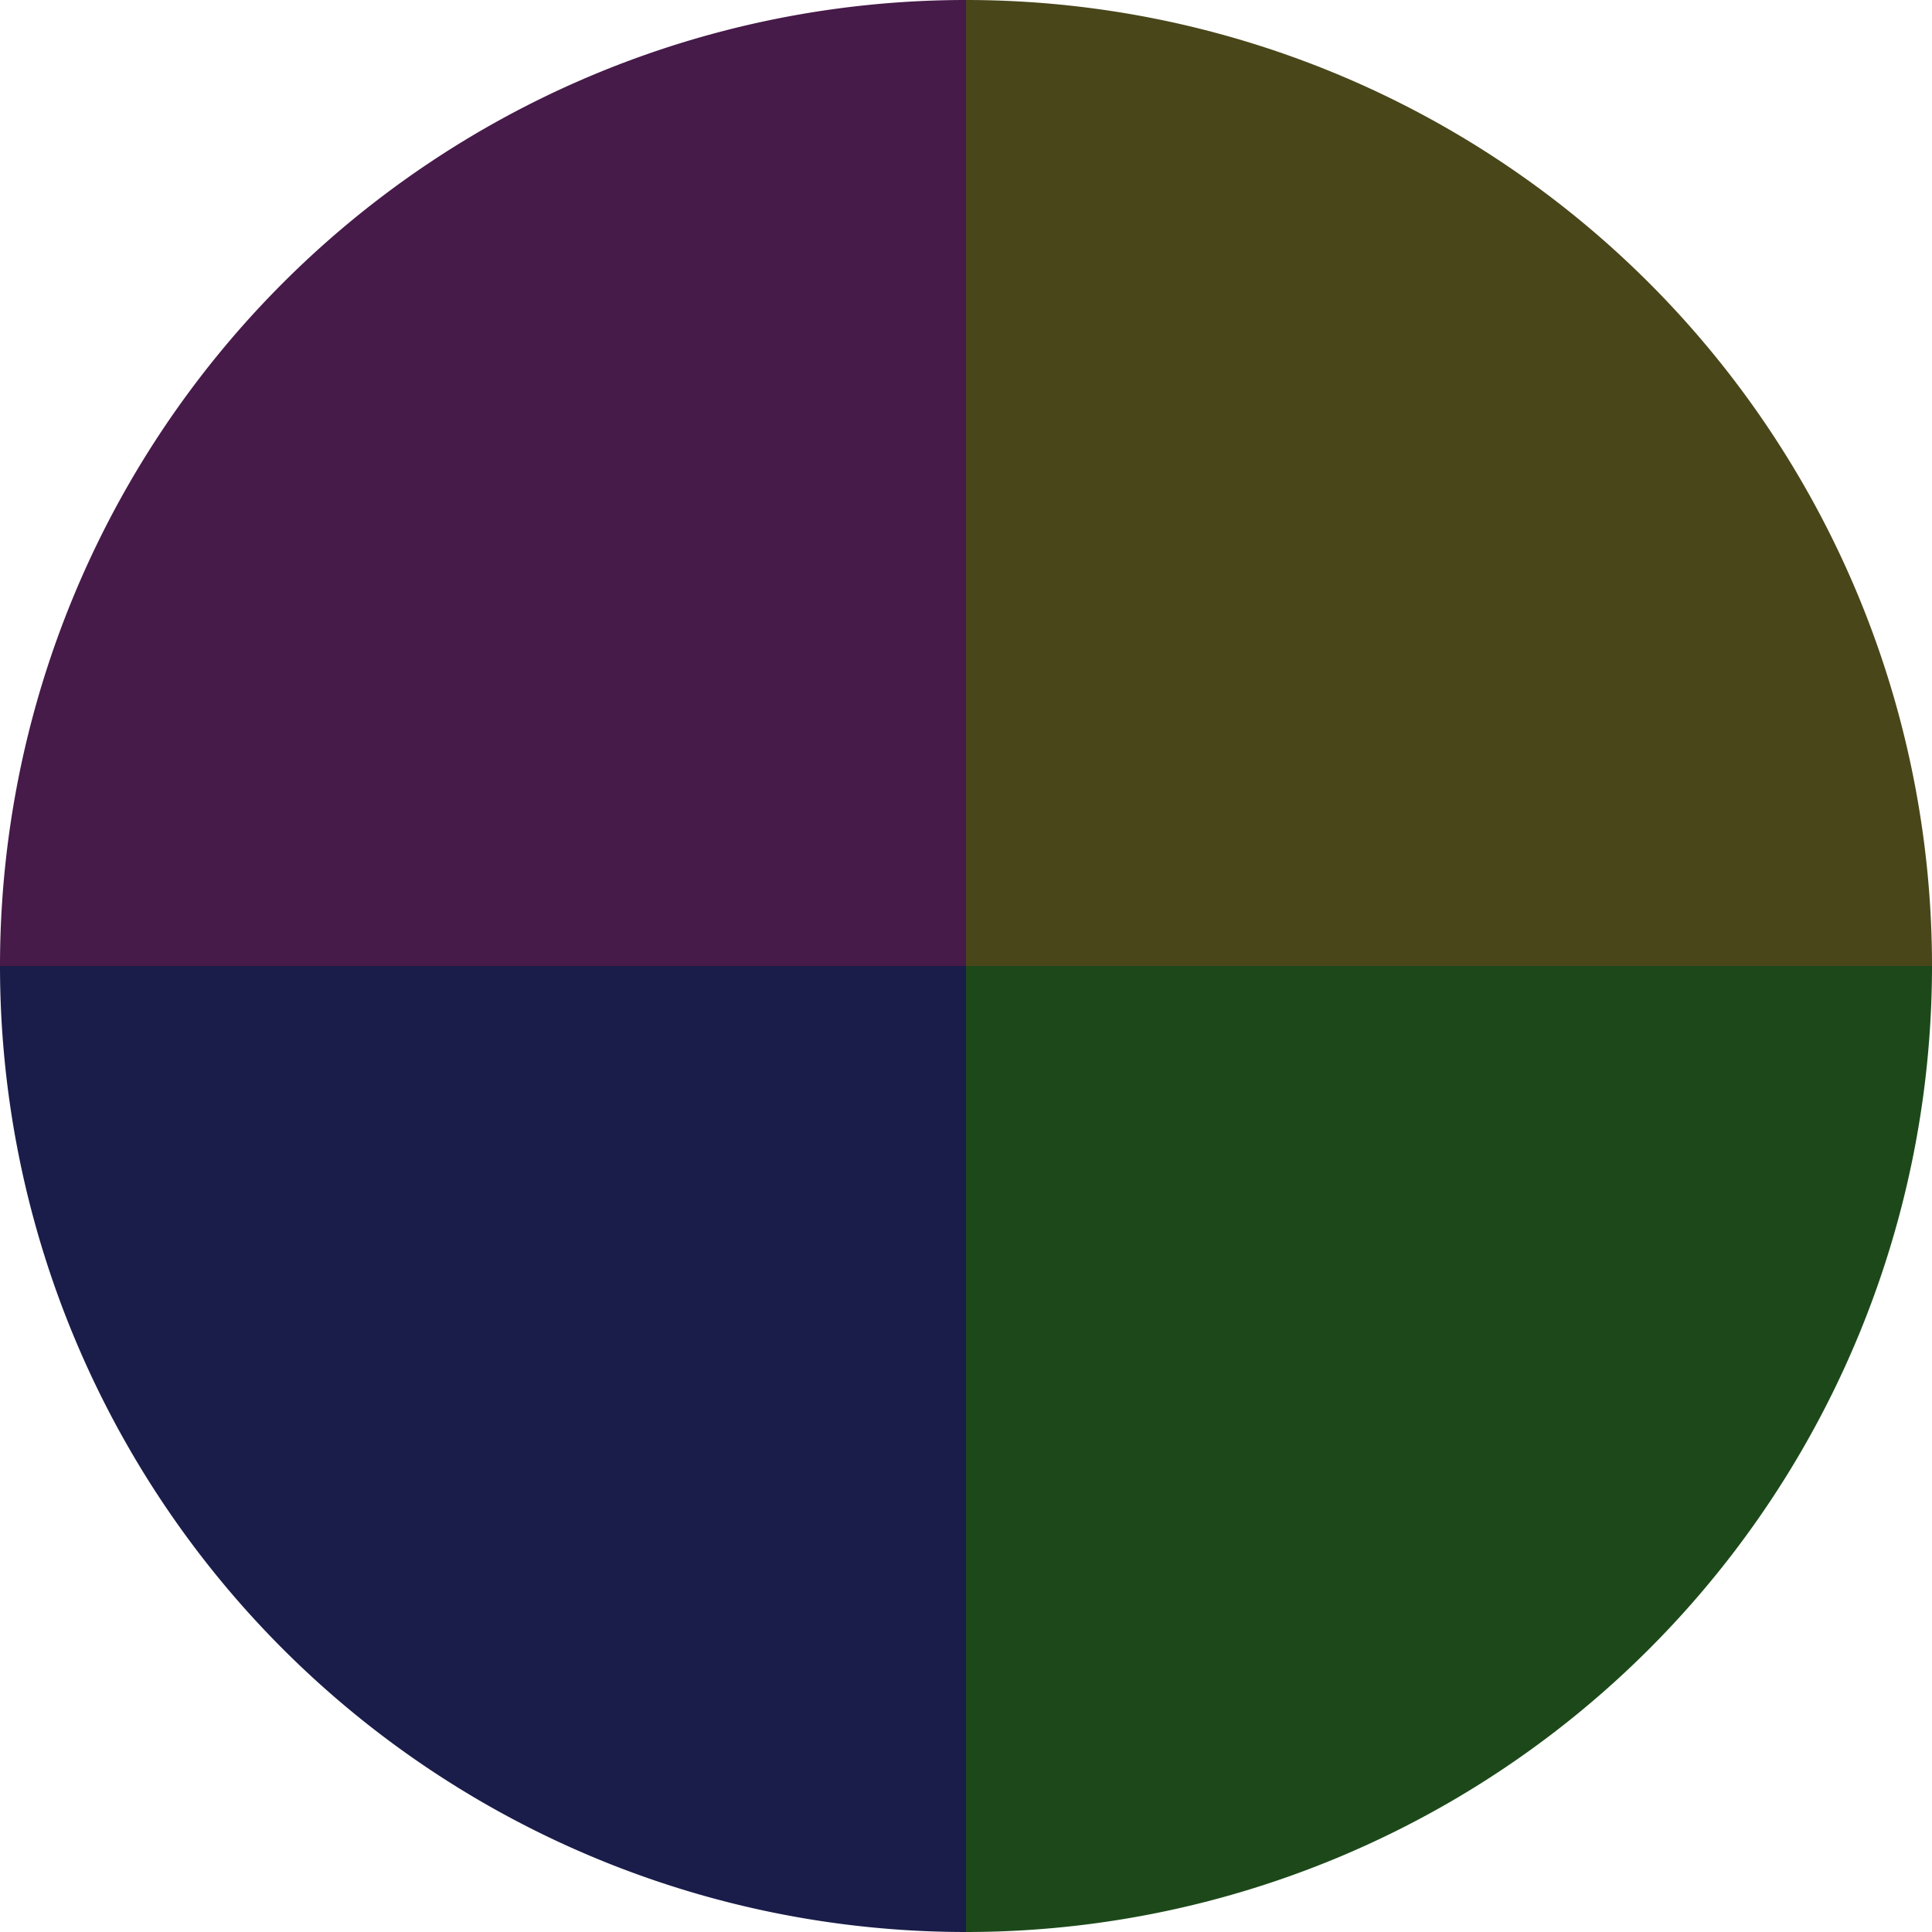 <?xml version="1.0" standalone="no"?>
<svg width="500" height="500" viewBox="-1 -1 2 2" xmlns="http://www.w3.org/2000/svg">
        <path d="M 0 -1 
             A 1,1 0 0,1 1 0             L 0,0
             z" fill="#49461a" />
            <path d="M 1 0 
             A 1,1 0 0,1 0 1             L 0,0
             z" fill="#1d491a" />
            <path d="M 0 1 
             A 1,1 0 0,1 -1 0             L 0,0
             z" fill="#1a1d49" />
            <path d="M -1 0 
             A 1,1 0 0,1 -0 -1             L 0,0
             z" fill="#461a49" />
    </svg>
